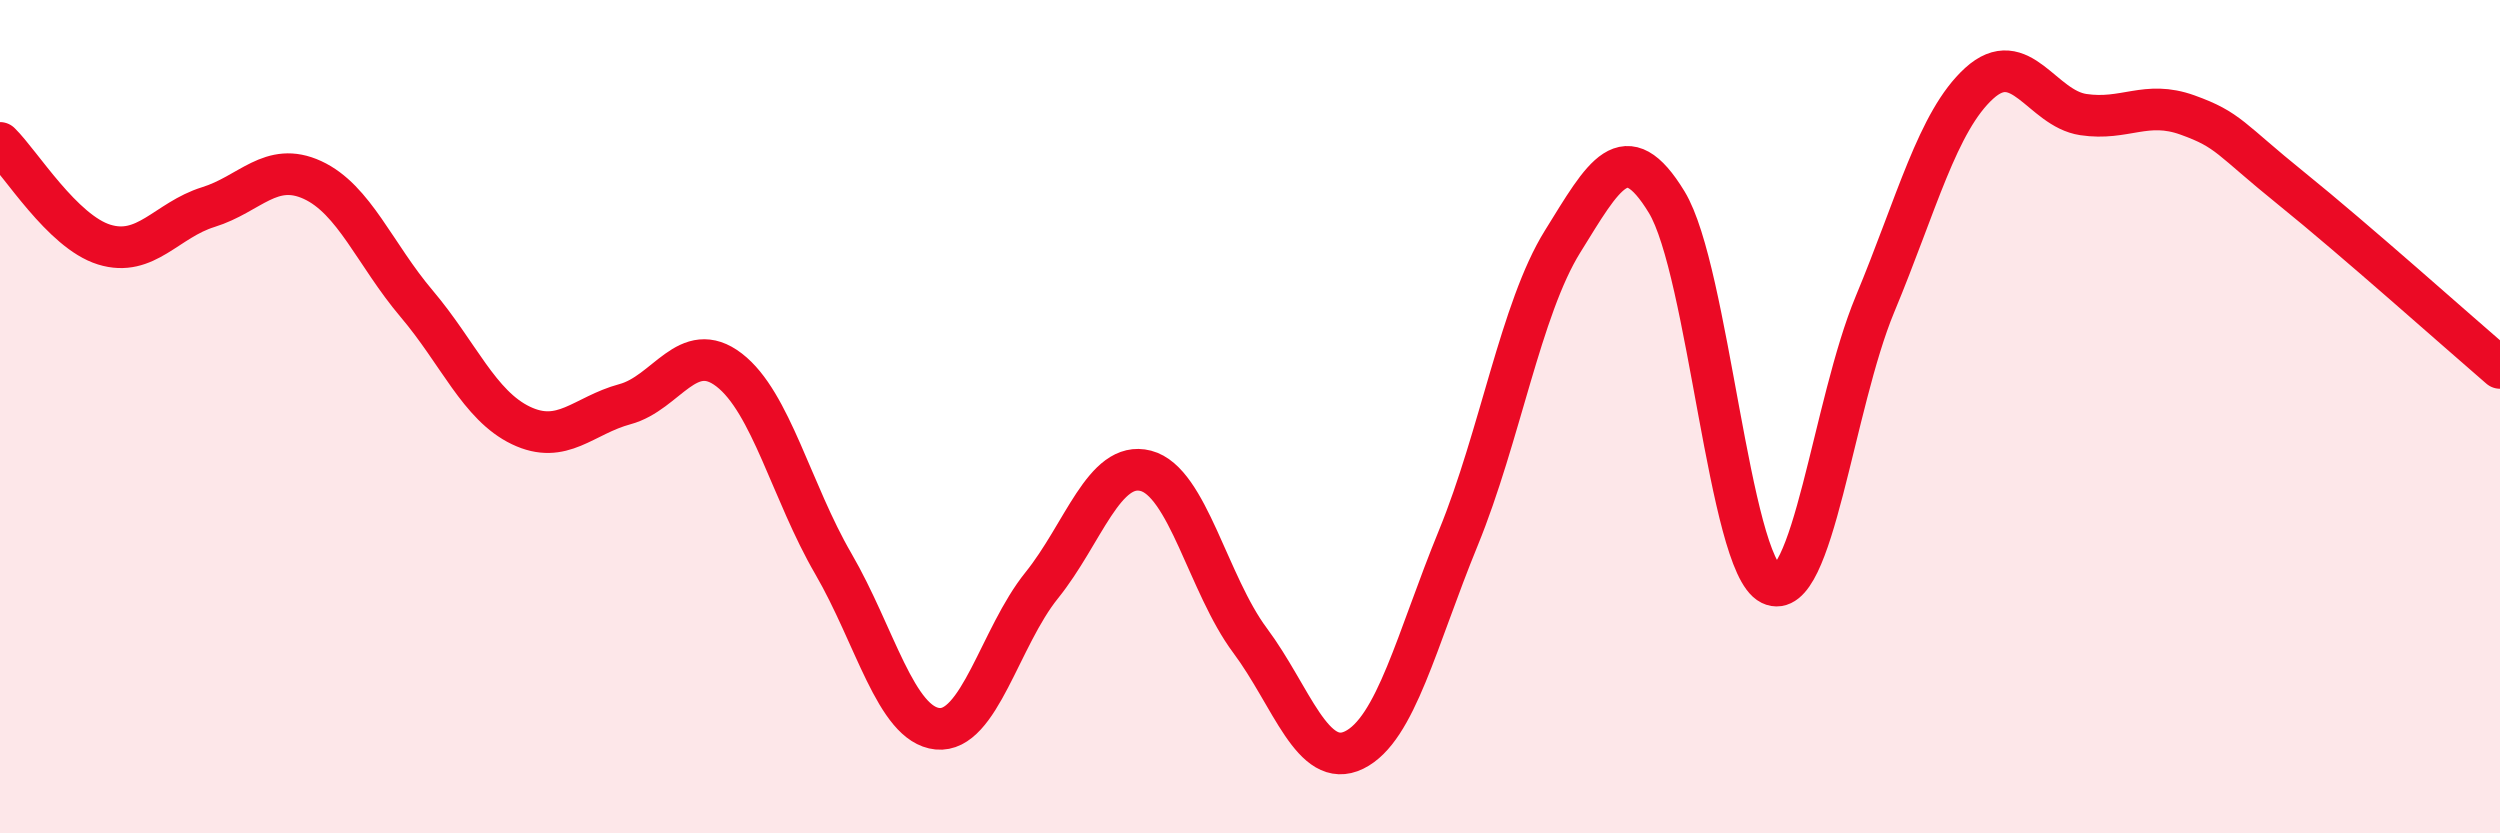 
    <svg width="60" height="20" viewBox="0 0 60 20" xmlns="http://www.w3.org/2000/svg">
      <path
        d="M 0,3.43 C 0.5,3.92 1.5,5.56 2.5,5.87 C 3.5,6.18 4,5.28 5,4.97 C 6,4.66 6.5,3.86 7.5,4.32 C 8.5,4.78 9,6.11 10,7.29 C 11,8.47 11.5,9.73 12.5,10.21 C 13.5,10.69 14,9.97 15,9.7 C 16,9.43 16.5,8.11 17.5,8.88 C 18.5,9.65 19,11.81 20,13.53 C 21,15.25 21.5,17.39 22.5,17.49 C 23.5,17.59 24,15.29 25,14.05 C 26,12.81 26.5,11.04 27.5,11.3 C 28.5,11.56 29,14.03 30,15.37 C 31,16.71 31.5,18.49 32.5,18 C 33.5,17.51 34,15.35 35,12.91 C 36,10.47 36.5,7.41 37.5,5.8 C 38.5,4.19 39,3.21 40,4.85 C 41,6.49 41.5,13.53 42.5,14.02 C 43.5,14.51 44,9.7 45,7.3 C 46,4.9 46.5,2.91 47.5,2 C 48.5,1.09 49,2.6 50,2.75 C 51,2.9 51.5,2.4 52.5,2.76 C 53.5,3.12 53.5,3.32 55,4.53 C 56.5,5.74 59,7.97 60,8.83L60 20L0 20Z"
        fill="#EB0A25"
        opacity="0.1"
        stroke-linecap="round"
        stroke-linejoin="round"
      />
      <path
        d="M 0,3.43 C 0.5,3.92 1.5,5.56 2.5,5.87 C 3.5,6.18 4,5.28 5,4.97 C 6,4.66 6.5,3.86 7.5,4.32 C 8.5,4.78 9,6.11 10,7.29 C 11,8.47 11.5,9.73 12.5,10.21 C 13.5,10.69 14,9.97 15,9.7 C 16,9.43 16.5,8.11 17.5,8.88 C 18.5,9.65 19,11.81 20,13.53 C 21,15.25 21.5,17.39 22.5,17.49 C 23.5,17.59 24,15.29 25,14.05 C 26,12.81 26.5,11.04 27.5,11.3 C 28.5,11.56 29,14.03 30,15.37 C 31,16.71 31.5,18.49 32.5,18 C 33.5,17.51 34,15.35 35,12.91 C 36,10.47 36.5,7.41 37.5,5.8 C 38.5,4.19 39,3.21 40,4.85 C 41,6.49 41.5,13.53 42.5,14.02 C 43.5,14.51 44,9.7 45,7.3 C 46,4.9 46.5,2.91 47.5,2 C 48.5,1.09 49,2.6 50,2.75 C 51,2.9 51.5,2.4 52.5,2.76 C 53.5,3.12 53.5,3.32 55,4.53 C 56.5,5.74 59,7.97 60,8.83"
        stroke="#EB0A25"
        stroke-width="1"
        fill="none"
        stroke-linecap="round"
        stroke-linejoin="round"
      />
    </svg>
  